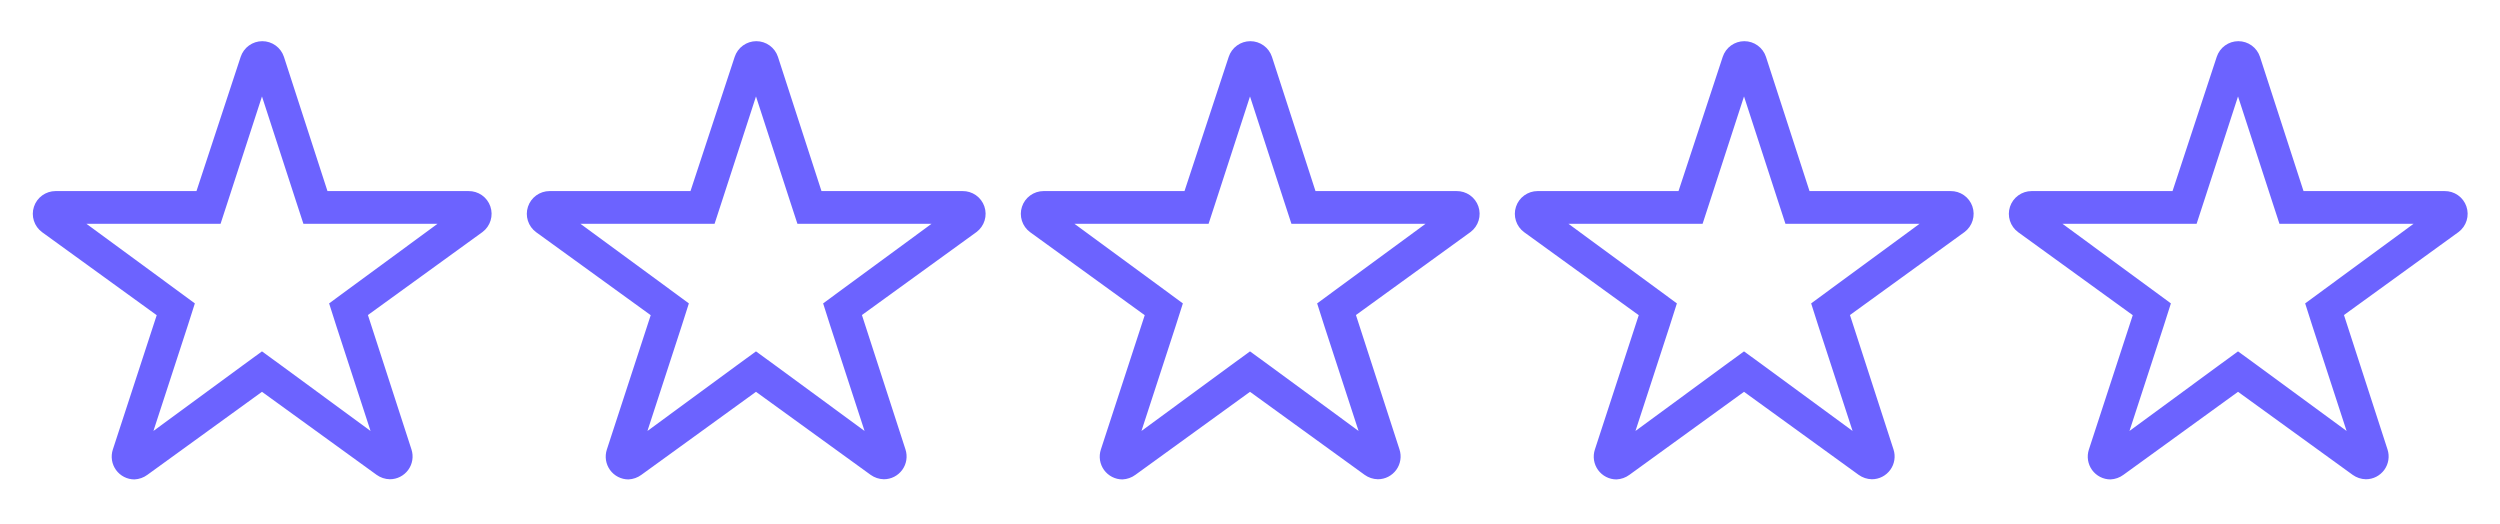 <svg width="167" height="35" viewBox="0 0 167 35" fill="none" xmlns="http://www.w3.org/2000/svg">
<path d="M31.293 12.764H21.875L18.966 3.795C18.866 3.492 18.672 3.227 18.413 3.04C18.154 2.852 17.842 2.751 17.522 2.751C17.202 2.751 16.891 2.852 16.631 3.04C16.372 3.227 16.179 3.492 16.078 3.795L13.125 12.764H3.708C3.388 12.765 3.077 12.867 2.818 13.055C2.559 13.243 2.366 13.508 2.267 13.812C2.167 14.116 2.166 14.444 2.264 14.749C2.362 15.054 2.553 15.32 2.811 15.509L10.468 21.055L7.536 30.034C7.462 30.262 7.443 30.505 7.48 30.742C7.518 30.979 7.611 31.203 7.751 31.397C7.892 31.591 8.077 31.749 8.29 31.858C8.504 31.968 8.74 32.025 8.98 32.025C9.292 32.011 9.593 31.905 9.844 31.719L17.5 26.173L25.157 31.719C25.415 31.905 25.724 32.008 26.043 32.014C26.282 32.014 26.519 31.957 26.732 31.848C26.946 31.738 27.131 31.58 27.271 31.386C27.412 31.192 27.505 30.968 27.542 30.731C27.58 30.494 27.561 30.251 27.486 30.023L24.577 21.044L32.233 15.498C32.49 15.305 32.678 15.036 32.772 14.729C32.866 14.422 32.86 14.093 32.756 13.79C32.652 13.486 32.454 13.223 32.191 13.039C31.928 12.855 31.613 12.759 31.293 12.764ZM23.264 19.326L21.985 20.267L22.466 21.776L24.752 28.788L18.791 24.413L17.5 23.472L16.21 24.413L10.249 28.788L12.535 21.776L13.016 20.267L11.736 19.326L5.775 14.951H14.733L15.225 13.442L17.5 6.442L19.775 13.442L20.268 14.951H29.225L23.264 19.326Z" fill="#6C63FF"/>
<path d="M64.293 12.764H54.875L51.966 3.795C51.866 3.492 51.672 3.227 51.413 3.04C51.154 2.852 50.842 2.751 50.522 2.751C50.202 2.751 49.891 2.852 49.631 3.04C49.372 3.227 49.179 3.492 49.078 3.795L46.125 12.764H36.708C36.388 12.765 36.077 12.867 35.818 13.055C35.559 13.243 35.366 13.508 35.267 13.812C35.167 14.116 35.166 14.444 35.264 14.749C35.362 15.054 35.553 15.32 35.811 15.509L43.468 21.055L40.536 30.034C40.462 30.262 40.443 30.505 40.48 30.742C40.518 30.979 40.611 31.203 40.751 31.397C40.892 31.591 41.077 31.749 41.29 31.858C41.504 31.968 41.74 32.025 41.98 32.025C42.292 32.011 42.593 31.905 42.844 31.719L50.5 26.173L58.157 31.719C58.415 31.905 58.724 32.008 59.043 32.014C59.282 32.014 59.519 31.957 59.732 31.848C59.946 31.738 60.13 31.58 60.271 31.386C60.412 31.192 60.505 30.968 60.542 30.731C60.58 30.494 60.56 30.251 60.486 30.023L57.577 21.044L65.233 15.498C65.49 15.305 65.678 15.036 65.772 14.729C65.866 14.422 65.86 14.093 65.756 13.79C65.652 13.486 65.454 13.223 65.191 13.039C64.928 12.855 64.614 12.759 64.293 12.764ZM56.264 19.326L54.985 20.267L55.466 21.776L57.752 28.788L51.791 24.413L50.5 23.472L49.21 24.413L43.249 28.788L45.535 21.776L46.016 20.267L44.736 19.326L38.775 14.951H47.733L48.225 13.442L50.5 6.442L52.775 13.442L53.268 14.951H62.225L56.264 19.326Z" fill="#6C63FF"/>
<path d="M97.293 12.764H87.875L84.966 3.795C84.866 3.492 84.672 3.227 84.413 3.04C84.154 2.852 83.842 2.751 83.522 2.751C83.202 2.751 82.891 2.852 82.631 3.04C82.372 3.227 82.179 3.492 82.079 3.795L79.125 12.764H69.708C69.388 12.765 69.076 12.867 68.818 13.055C68.559 13.243 68.366 13.508 68.267 13.812C68.167 14.116 68.166 14.444 68.264 14.749C68.362 15.054 68.553 15.32 68.811 15.509L76.468 21.055L73.536 30.034C73.462 30.262 73.443 30.505 73.48 30.742C73.518 30.979 73.611 31.203 73.751 31.397C73.892 31.591 74.077 31.749 74.29 31.858C74.504 31.968 74.74 32.025 74.98 32.025C75.292 32.011 75.593 31.905 75.844 31.719L83.5 26.173L91.157 31.719C91.415 31.905 91.724 32.008 92.043 32.014C92.282 32.014 92.519 31.957 92.732 31.848C92.946 31.738 93.13 31.58 93.271 31.386C93.412 31.192 93.505 30.968 93.542 30.731C93.58 30.494 93.561 30.251 93.486 30.023L90.577 21.044L98.233 15.498C98.49 15.305 98.678 15.036 98.772 14.729C98.866 14.422 98.86 14.093 98.756 13.79C98.652 13.486 98.454 13.223 98.191 13.039C97.928 12.855 97.614 12.759 97.293 12.764ZM89.264 19.326L87.985 20.267L88.466 21.776L90.752 28.788L84.791 24.413L83.5 23.472L82.21 24.413L76.249 28.788L78.535 21.776L79.016 20.267L77.736 19.326L71.775 14.951H80.733L81.225 13.442L83.5 6.442L85.775 13.442L86.268 14.951H95.225L89.264 19.326Z" fill="#6C63FF"/>
<path d="M163.293 12.764H153.875L150.966 3.795C150.866 3.492 150.672 3.227 150.413 3.04C150.154 2.852 149.842 2.751 149.522 2.751C149.202 2.751 148.891 2.852 148.631 3.04C148.372 3.227 148.179 3.492 148.079 3.795L145.125 12.764H135.708C135.388 12.765 135.077 12.867 134.818 13.055C134.559 13.243 134.366 13.508 134.267 13.812C134.167 14.116 134.166 14.444 134.264 14.749C134.362 15.054 134.553 15.32 134.811 15.509L142.468 21.055L139.536 30.034C139.462 30.262 139.443 30.505 139.48 30.742C139.518 30.979 139.611 31.203 139.751 31.397C139.892 31.591 140.077 31.749 140.29 31.858C140.504 31.968 140.74 32.025 140.98 32.025C141.292 32.011 141.593 31.905 141.844 31.719L149.5 26.173L157.157 31.719C157.415 31.905 157.724 32.008 158.043 32.014C158.282 32.014 158.519 31.957 158.732 31.848C158.946 31.738 159.13 31.58 159.271 31.386C159.412 31.192 159.505 30.968 159.542 30.731C159.58 30.494 159.561 30.251 159.486 30.023L156.577 21.044L164.233 15.498C164.49 15.305 164.678 15.036 164.772 14.729C164.866 14.422 164.86 14.093 164.756 13.79C164.652 13.486 164.454 13.223 164.191 13.039C163.928 12.855 163.614 12.759 163.293 12.764ZM155.264 19.326L153.985 20.267L154.466 21.776L156.752 28.788L150.791 24.413L149.5 23.472L148.21 24.413L142.249 28.788L144.535 21.776L145.016 20.267L143.736 19.326L137.775 14.951H146.733L147.225 13.442L149.5 6.442L151.775 13.442L152.268 14.951H161.225L155.264 19.326Z" fill="#6C63FF"/>
<path d="M130.293 12.764H120.875L117.966 3.795C117.866 3.492 117.672 3.227 117.413 3.04C117.154 2.852 116.842 2.751 116.522 2.751C116.202 2.751 115.891 2.852 115.631 3.04C115.372 3.227 115.179 3.492 115.079 3.795L112.125 12.764H102.708C102.388 12.765 102.077 12.867 101.818 13.055C101.559 13.243 101.366 13.508 101.267 13.812C101.167 14.116 101.166 14.444 101.264 14.749C101.362 15.054 101.553 15.32 101.811 15.509L109.468 21.055L106.536 30.034C106.462 30.262 106.443 30.505 106.48 30.742C106.518 30.979 106.611 31.203 106.751 31.397C106.892 31.591 107.077 31.749 107.29 31.858C107.504 31.968 107.74 32.025 107.98 32.025C108.292 32.011 108.593 31.905 108.844 31.719L116.5 26.173L124.157 31.719C124.415 31.905 124.724 32.008 125.043 32.014C125.282 32.014 125.519 31.957 125.732 31.848C125.946 31.738 126.13 31.58 126.271 31.386C126.412 31.192 126.505 30.968 126.542 30.731C126.58 30.494 126.561 30.251 126.486 30.023L123.577 21.044L131.233 15.498C131.49 15.305 131.678 15.036 131.772 14.729C131.866 14.422 131.86 14.093 131.756 13.79C131.652 13.486 131.454 13.223 131.191 13.039C130.928 12.855 130.614 12.759 130.293 12.764ZM122.264 19.326L120.985 20.267L121.466 21.776L123.752 28.788L117.791 24.413L116.5 23.472L115.21 24.413L109.249 28.788L111.535 21.776L112.016 20.267L110.736 19.326L104.775 14.951H113.733L114.225 13.442L116.5 6.442L118.775 13.442L119.268 14.951H128.225L122.264 19.326Z" fill="#6C63FF"/>
</svg>

